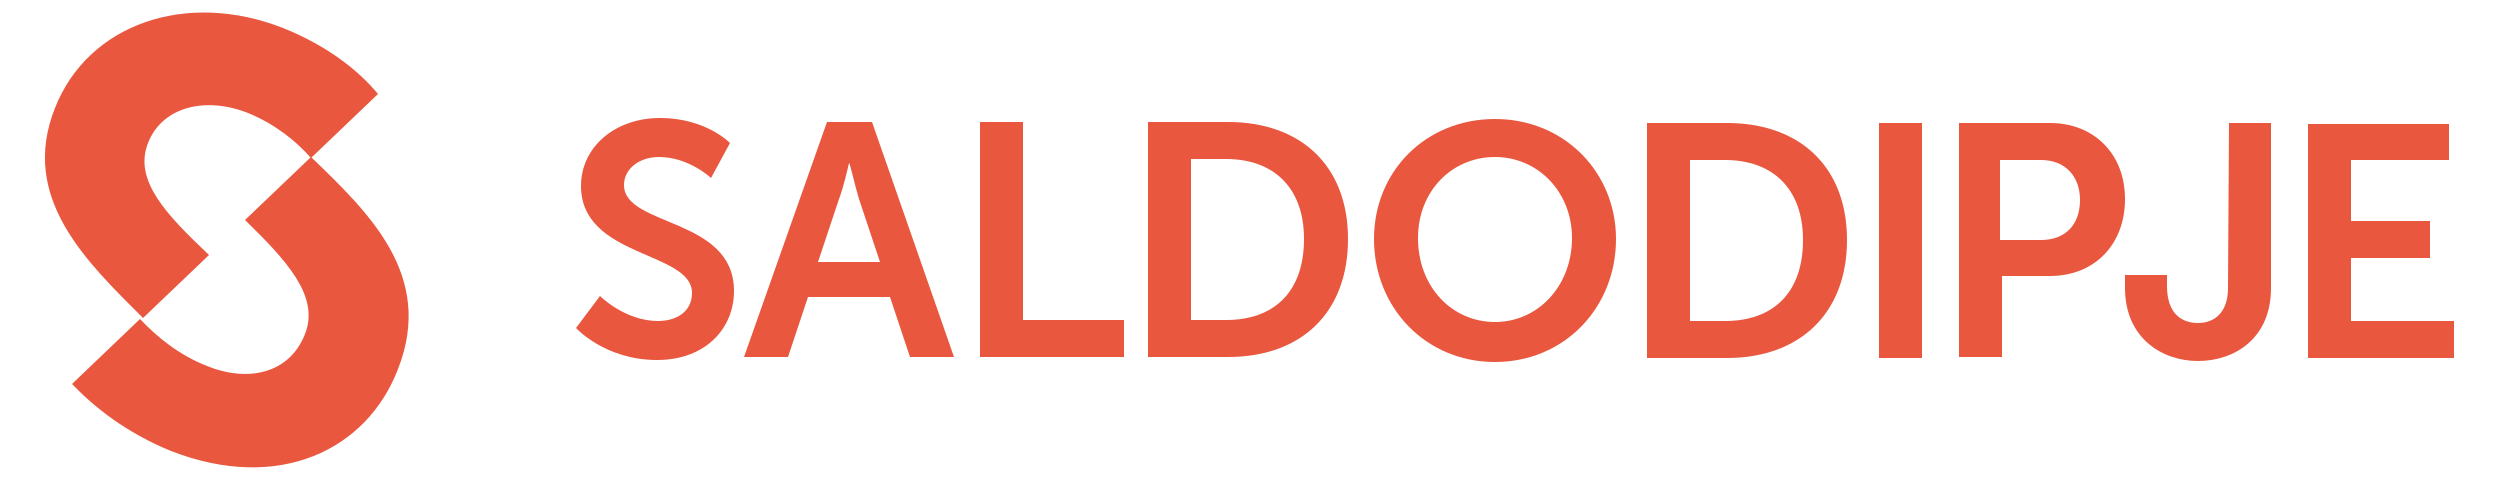 <?xml version="1.0" encoding="UTF-8"?> <svg xmlns="http://www.w3.org/2000/svg" xmlns:xlink="http://www.w3.org/1999/xlink" version="1.1" id="Layer_1" x="0px" y="0px" viewBox="0 0 250 48" style="enable-background:new 0 0 250 48;" xml:space="preserve"> <style type="text/css"> .st0{fill:#E9573F;} </style> <g> <g> <g> <g id="Layer_2_2_"> <g id="Layer_1-2_2_"> <path class="st0" d="M60,29.6c0,0,2.5,2.5,5.8,2.5c1.8,0,3.4-0.9,3.4-2.8c0-4.2-11.1-3.5-11.1-10.7c0-3.9,3.4-6.8,7.9-6.8 c4.6,0,7,2.5,7,2.5l-1.9,3.5c0,0-2.2-2.1-5.2-2.1c-2,0-3.5,1.2-3.5,2.8c0,4.2,11,3.2,11,10.6c0,3.7-2.8,6.9-7.7,6.9 c-5.2,0-8.1-3.2-8.1-3.2L60,29.6z"></path> <path class="st0" d="M89,29.7h-8.2l-2,6h-4.4l8.3-23.5h4.5l8.2,23.5H91L89,29.7z M84.9,16.3c0,0-0.5,2.3-1,3.6l-2.1,6.3H88 l-2.1-6.3C85.5,18.6,85,16.3,84.9,16.3L84.9,16.3z"></path> <path class="st0" d="M98,12.2h4.3l0,19.8h10.1v3.7H98L98,12.2z"></path> <path class="st0" d="M114.8,12.2h8c7.2,0,12,4.3,12,11.7c0,7.4-4.7,11.8-12,11.8h-8L114.8,12.2z M122.6,32 c4.8,0,7.8-2.8,7.8-8.1c0-5.2-3.1-8-7.8-8h-3.5l0,16.1H122.6z"></path> <path class="st0" d="M149.5,11.9c6.9,0,12.1,5.3,12.1,12c0,6.9-5.2,12.3-12.1,12.3s-12.1-5.4-12.1-12.3 C137.4,17.1,142.6,11.9,149.5,11.9z M149.5,32.2c4.3,0,7.7-3.6,7.7-8.4c0-4.6-3.4-8.1-7.7-8.1c-4.3,0-7.7,3.4-7.7,8.1 C141.8,28.7,145.2,32.2,149.5,32.2z"></path> <path class="st0" d="M164.7,12.3h8c7.2,0,12,4.3,12,11.7s-4.8,11.8-12,11.8h-8L164.7,12.3z M172.5,32.1c4.8,0,7.8-2.8,7.8-8.1 c0-5.2-3.1-8-7.8-8H169l0,16.1H172.5z"></path> <path class="st0" d="M187.9,12.3h4.3l0,23.5h-4.3L187.9,12.3z"></path> <path class="st0" d="M195.9,12.3h9.1c4.4,0,7.5,3.1,7.5,7.6c0,4.6-3.1,7.7-7.5,7.7h-4.8v8.1h-4.3L195.9,12.3z M204.1,24 c2.5,0,3.9-1.6,3.9-4s-1.5-4-3.9-4h-4.1v8H204.1z"></path> <path class="st0" d="M212.5,27.5h4.2v1.1c0,2.8,1.5,3.7,3.1,3.7c1.6,0,3-1,3-3.5l0.1-16.5l4.2,0l0,16.5c0,5.1-3.7,7.3-7.3,7.3 c-3.6,0-7.3-2.3-7.3-7.3L212.5,27.5z"></path> <path class="st0" d="M230.9,12.4l14,0V16h-9.8v6.1h7.9v3.7h-7.9v6.3h10.3v3.7h-14.6V12.4z"></path> </g> </g> </g> </g> <g> <g> <path class="st0" d="M39.8,36.9c3.7-9.4-3-15.7-8.7-21.2l-6.6,6.3c4.1,4,7.5,7.6,6,11.4c-1.6,4.1-5.9,4.8-9.8,3.2 c-2.8-1.1-5-2.9-6.7-4.7l-6.8,6.5c2.3,2.4,5.5,4.9,9.9,6.7C27.9,49.3,36.7,45,39.8,36.9z"></path> <path class="st0" d="M28.3,2.8C18.6-1,8.8,2.4,5.5,10.8c-3.6,9,3.2,15.4,8.8,21l6.6-6.3c-4.1-3.9-7.6-7.4-6.1-11.2 c1.4-3.6,5.7-4.7,10-3c2.7,1.1,4.8,2.8,6.3,4.5l6.7-6.4C35.9,7.1,32.8,4.6,28.3,2.8z"></path> </g> </g> </g> </svg> 